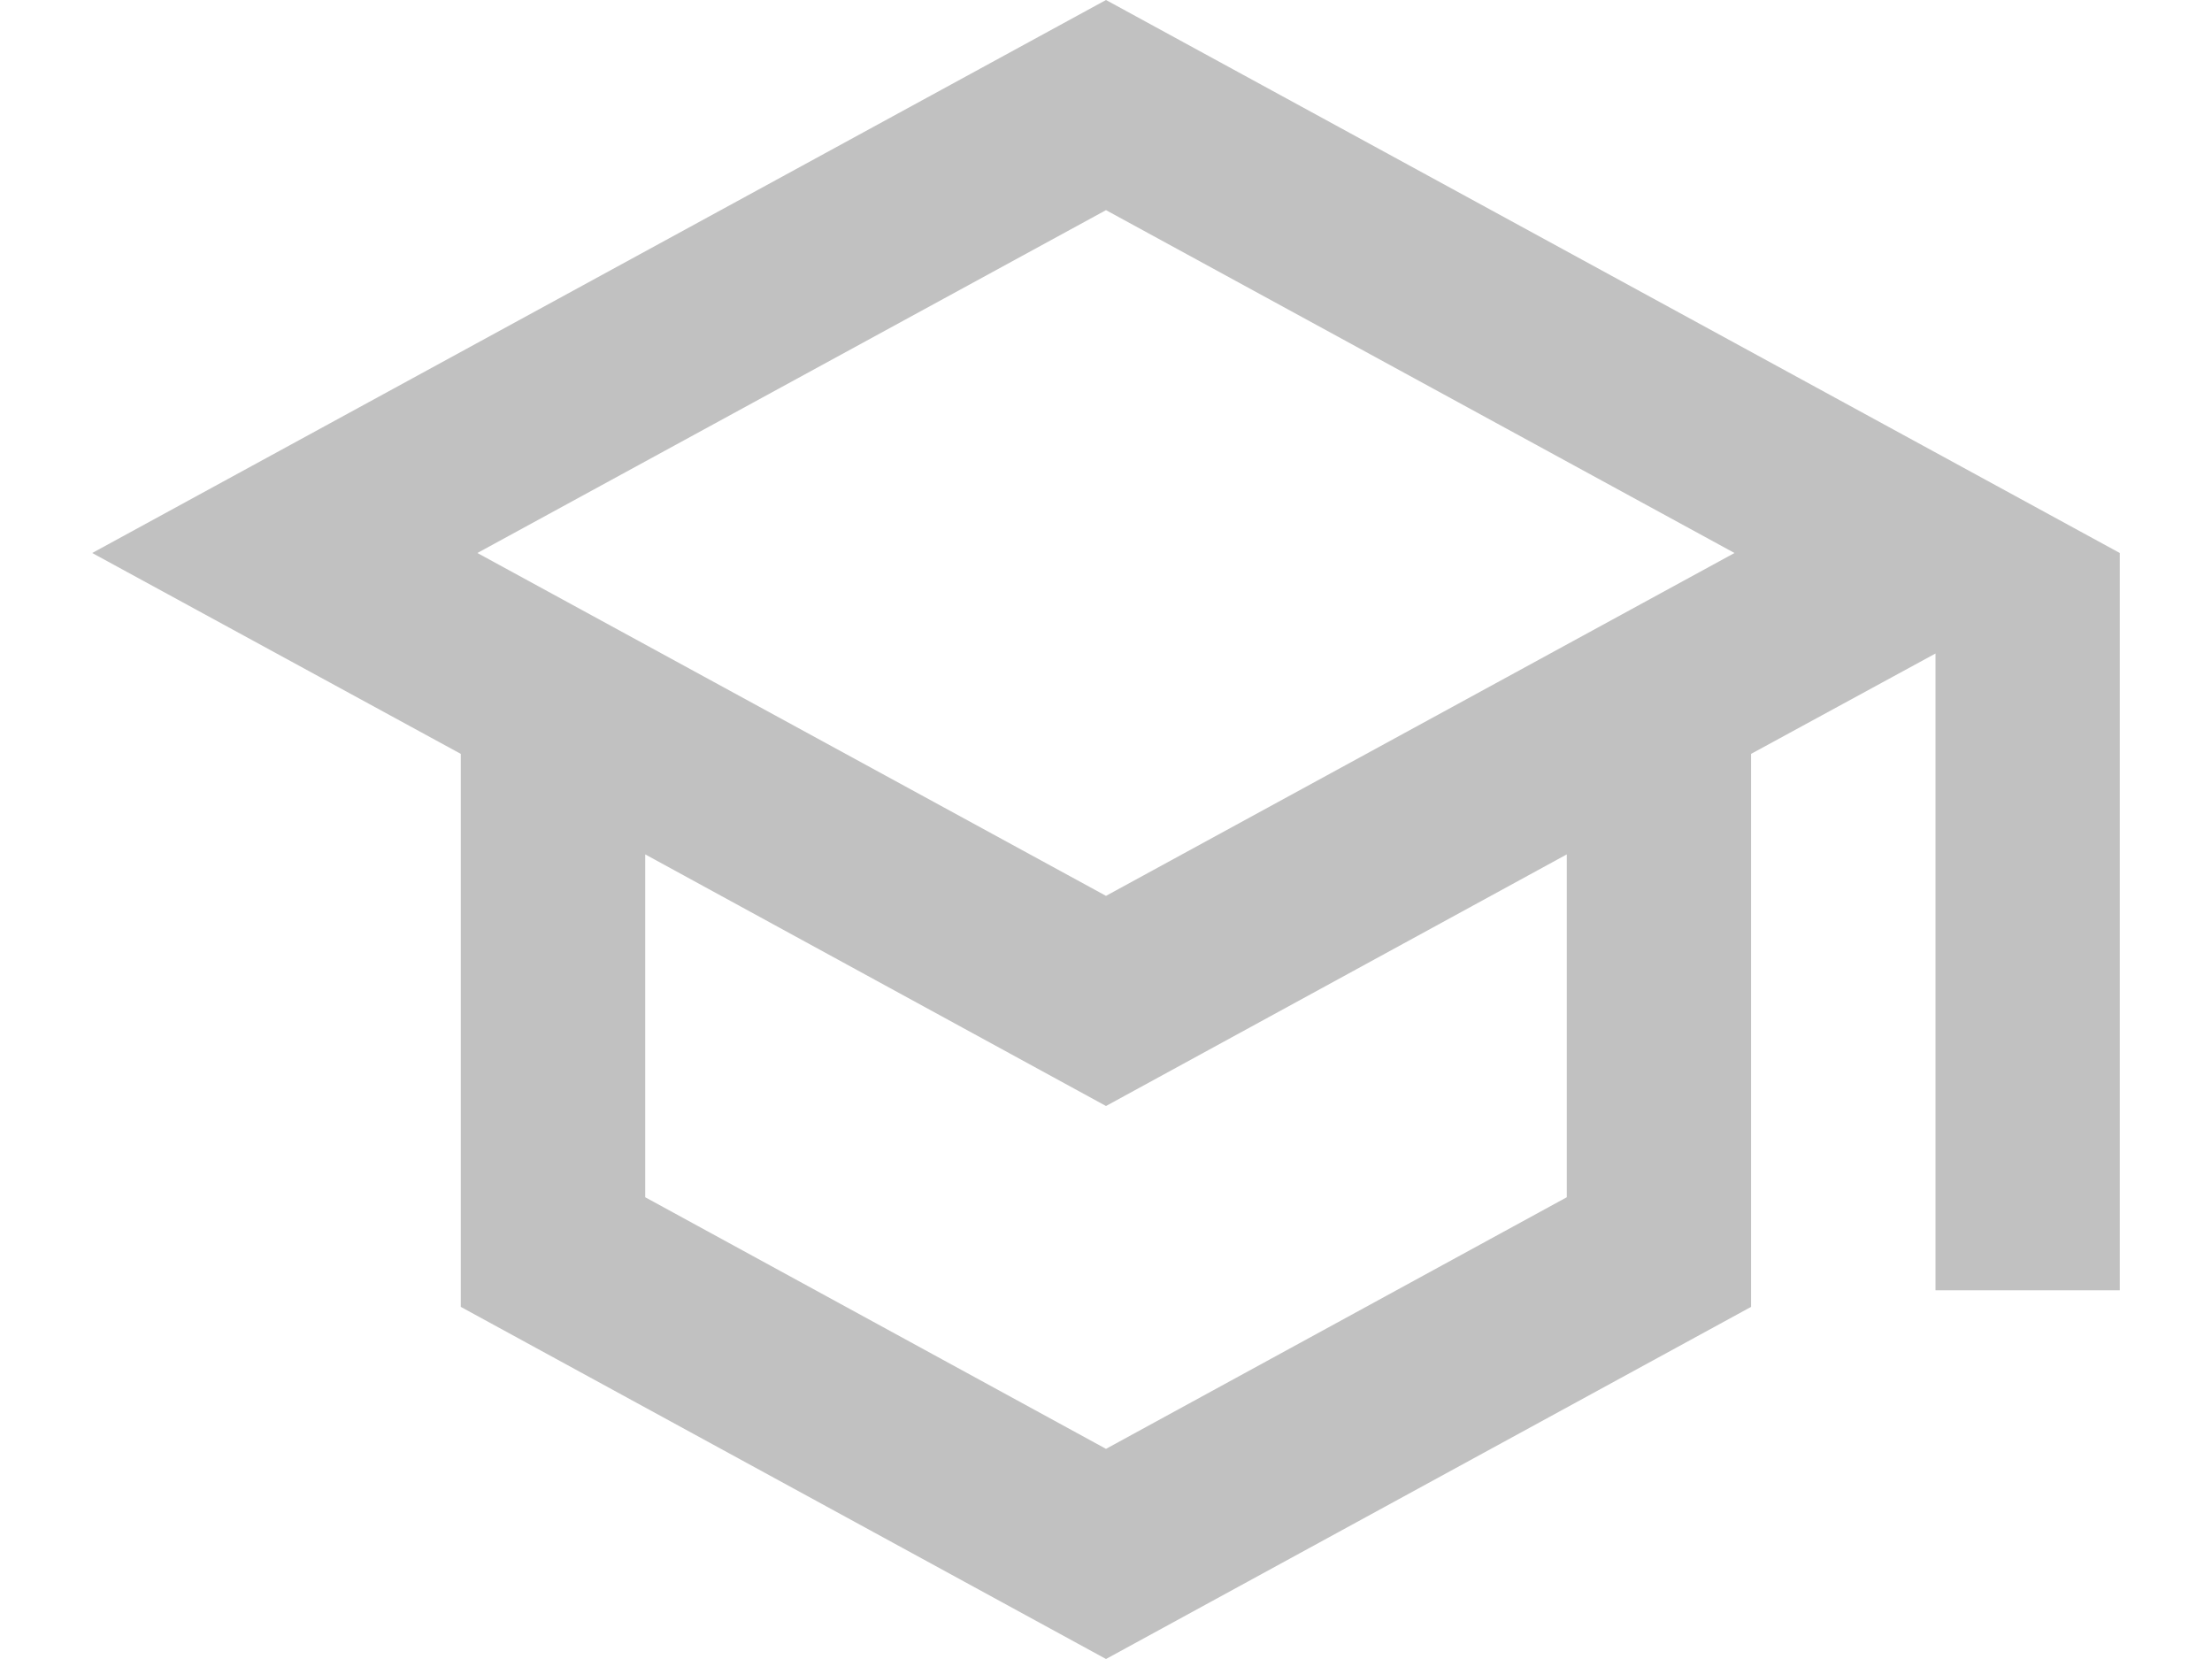 <svg width="16" height="12" viewBox="0 0 16 12" fill="none" xmlns="http://www.w3.org/2000/svg">
<path d="M8 0L0.667 4L3.333 5.453V9.453L8 12L12.666 9.453V5.453L14 4.727V9.333H15.333V4L8 0ZM12.546 4L8 6.48L3.453 4L8 1.52L12.546 4ZM11.333 8.66L8 10.48L4.667 8.66V6.18L8 8L11.333 6.18V8.66Z" fill="#C1C1C1"/>
</svg>
